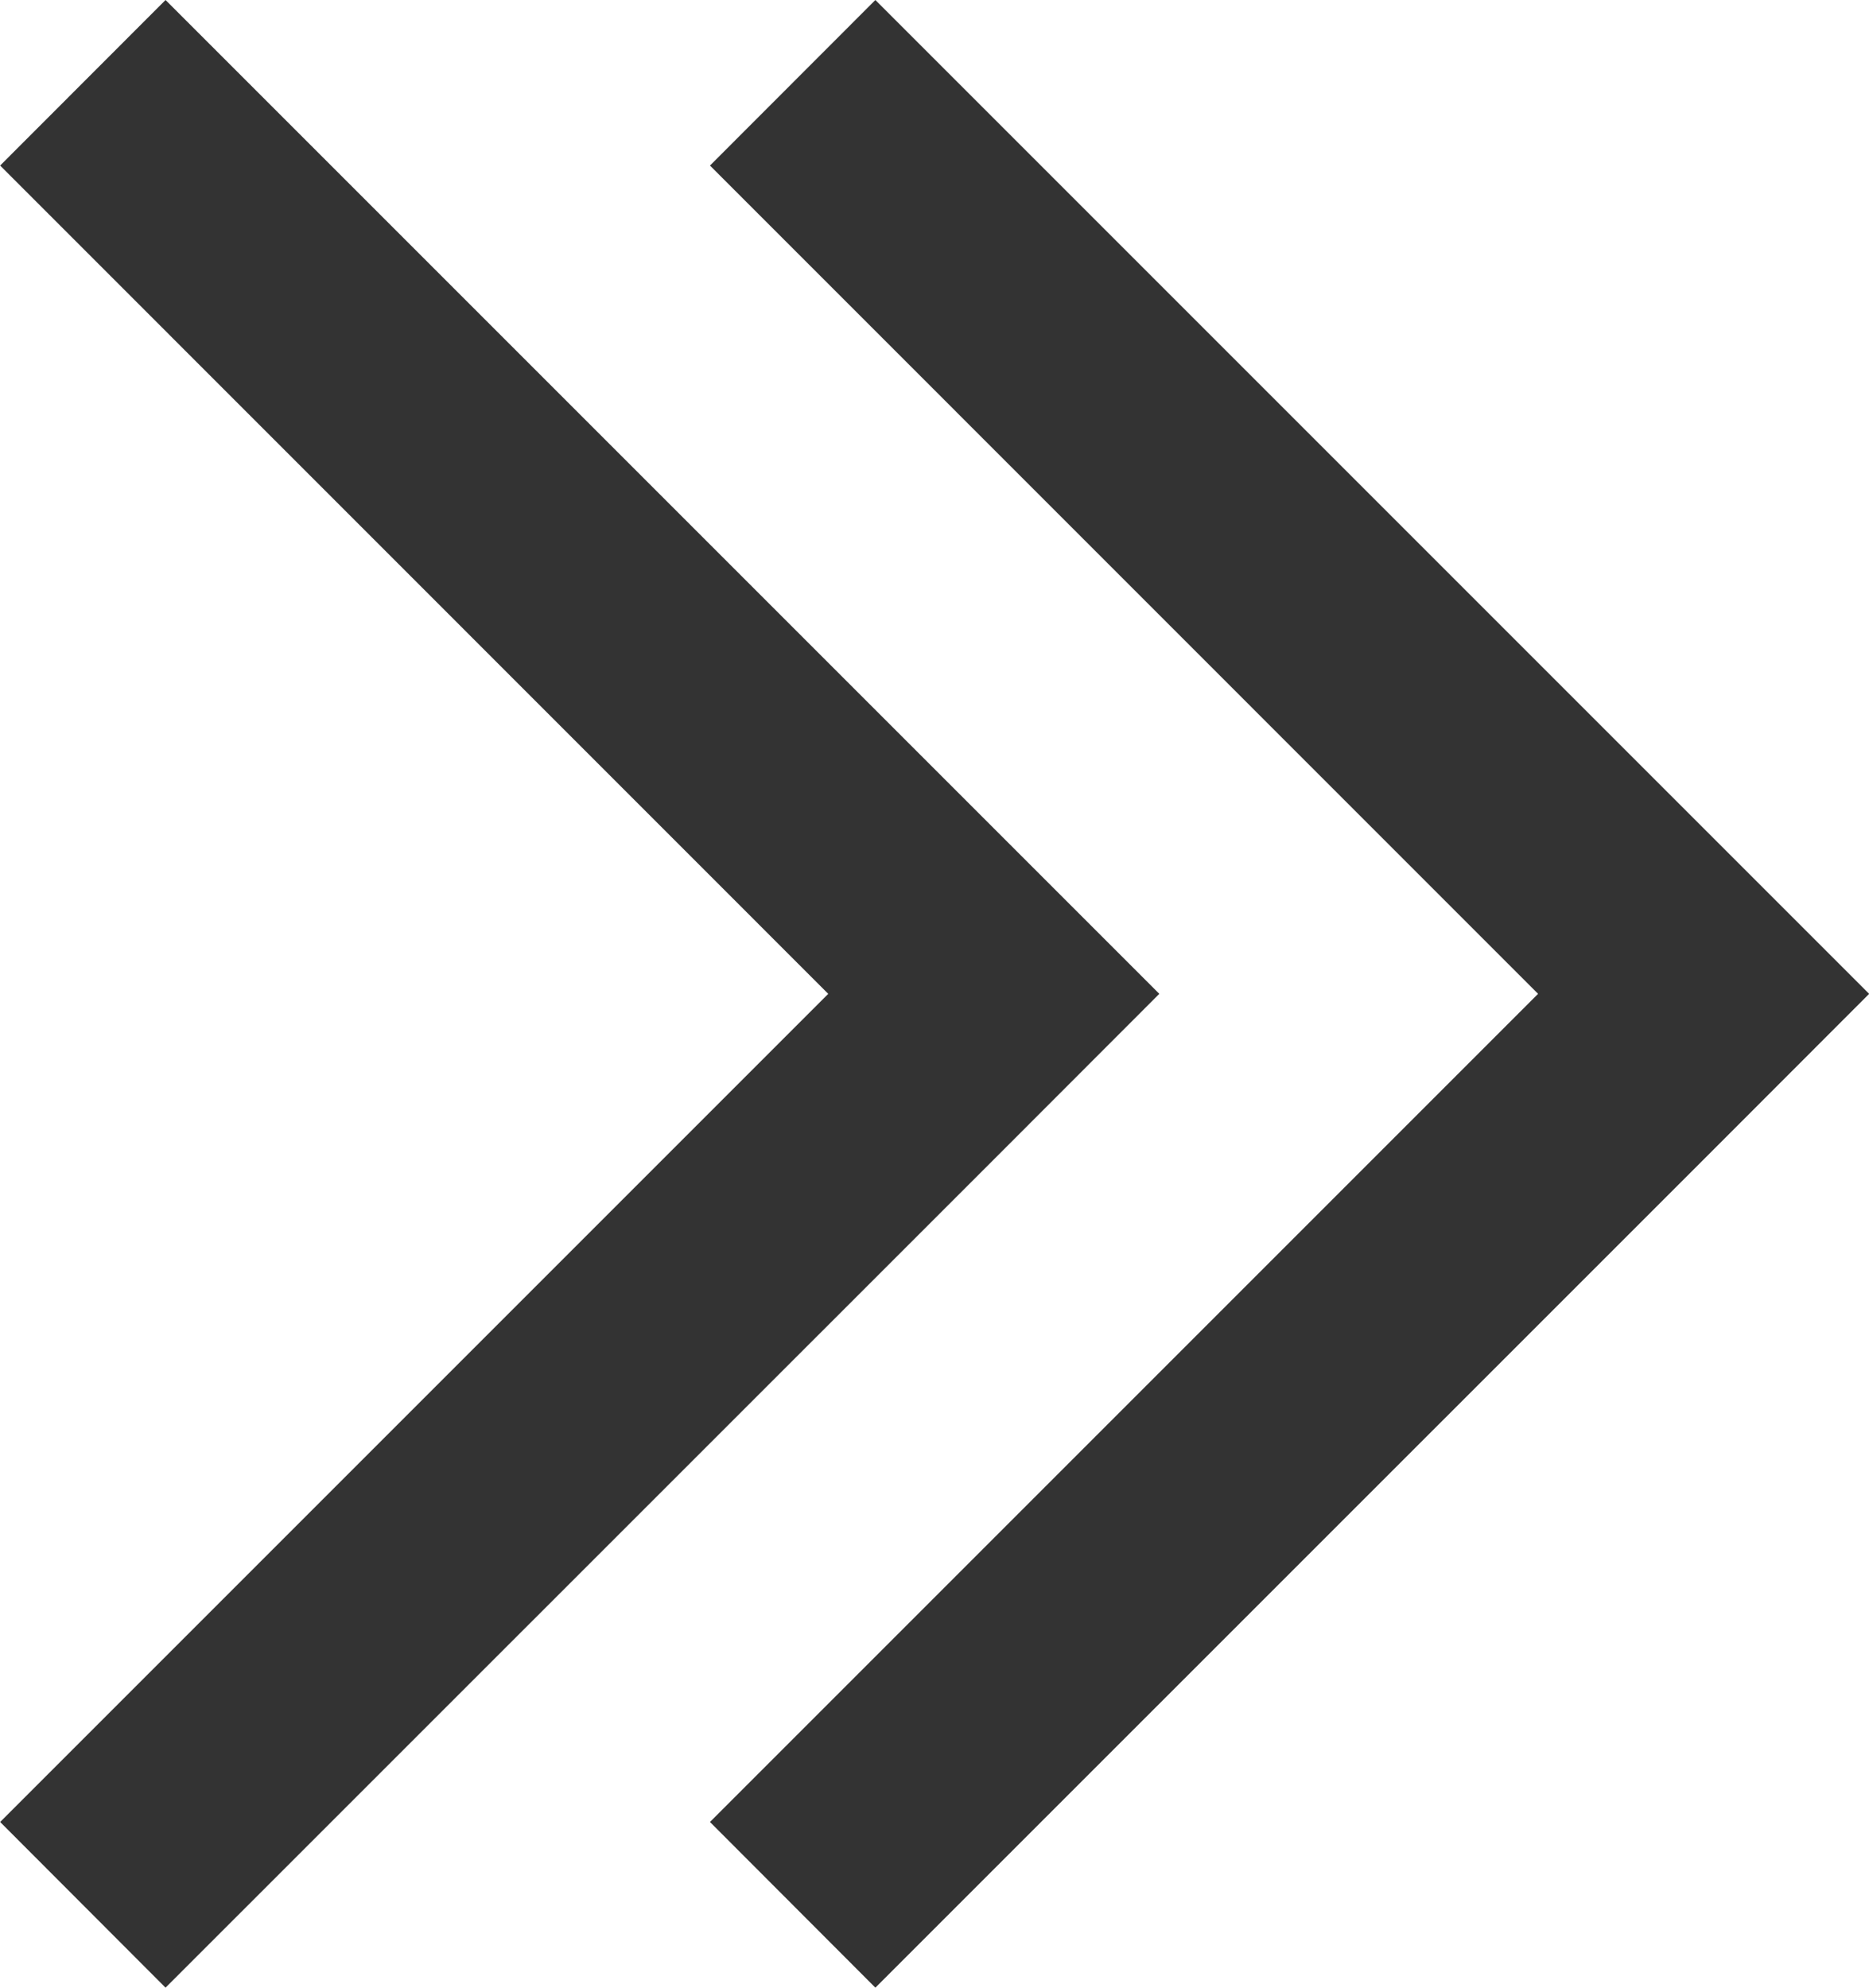 <svg xmlns="http://www.w3.org/2000/svg" width="13.165" height="14" viewBox="0 0 13.165 14">
  <g id="グループ_26751" data-name="グループ 26751" transform="translate(-243.5 -68)">
    <path id="合体_790" data-name="合体 790" d="M7,2.332,1.166,8.165,0,7,5.834,1.166h0L7,0H7L8.166,1.165h0L14,7,12.833,8.165Z" transform="translate(251.666 68) rotate(90)" fill="#333"/>
    <path id="合体_791" data-name="合体 791" d="M7,2.332,1.166,8.165,0,7,5.834,1.166h0L7,0H7L8.166,1.165h0L14,7,12.833,8.165Z" transform="translate(256.666 68) rotate(90)" fill="#333"/>
  </g>
</svg>
